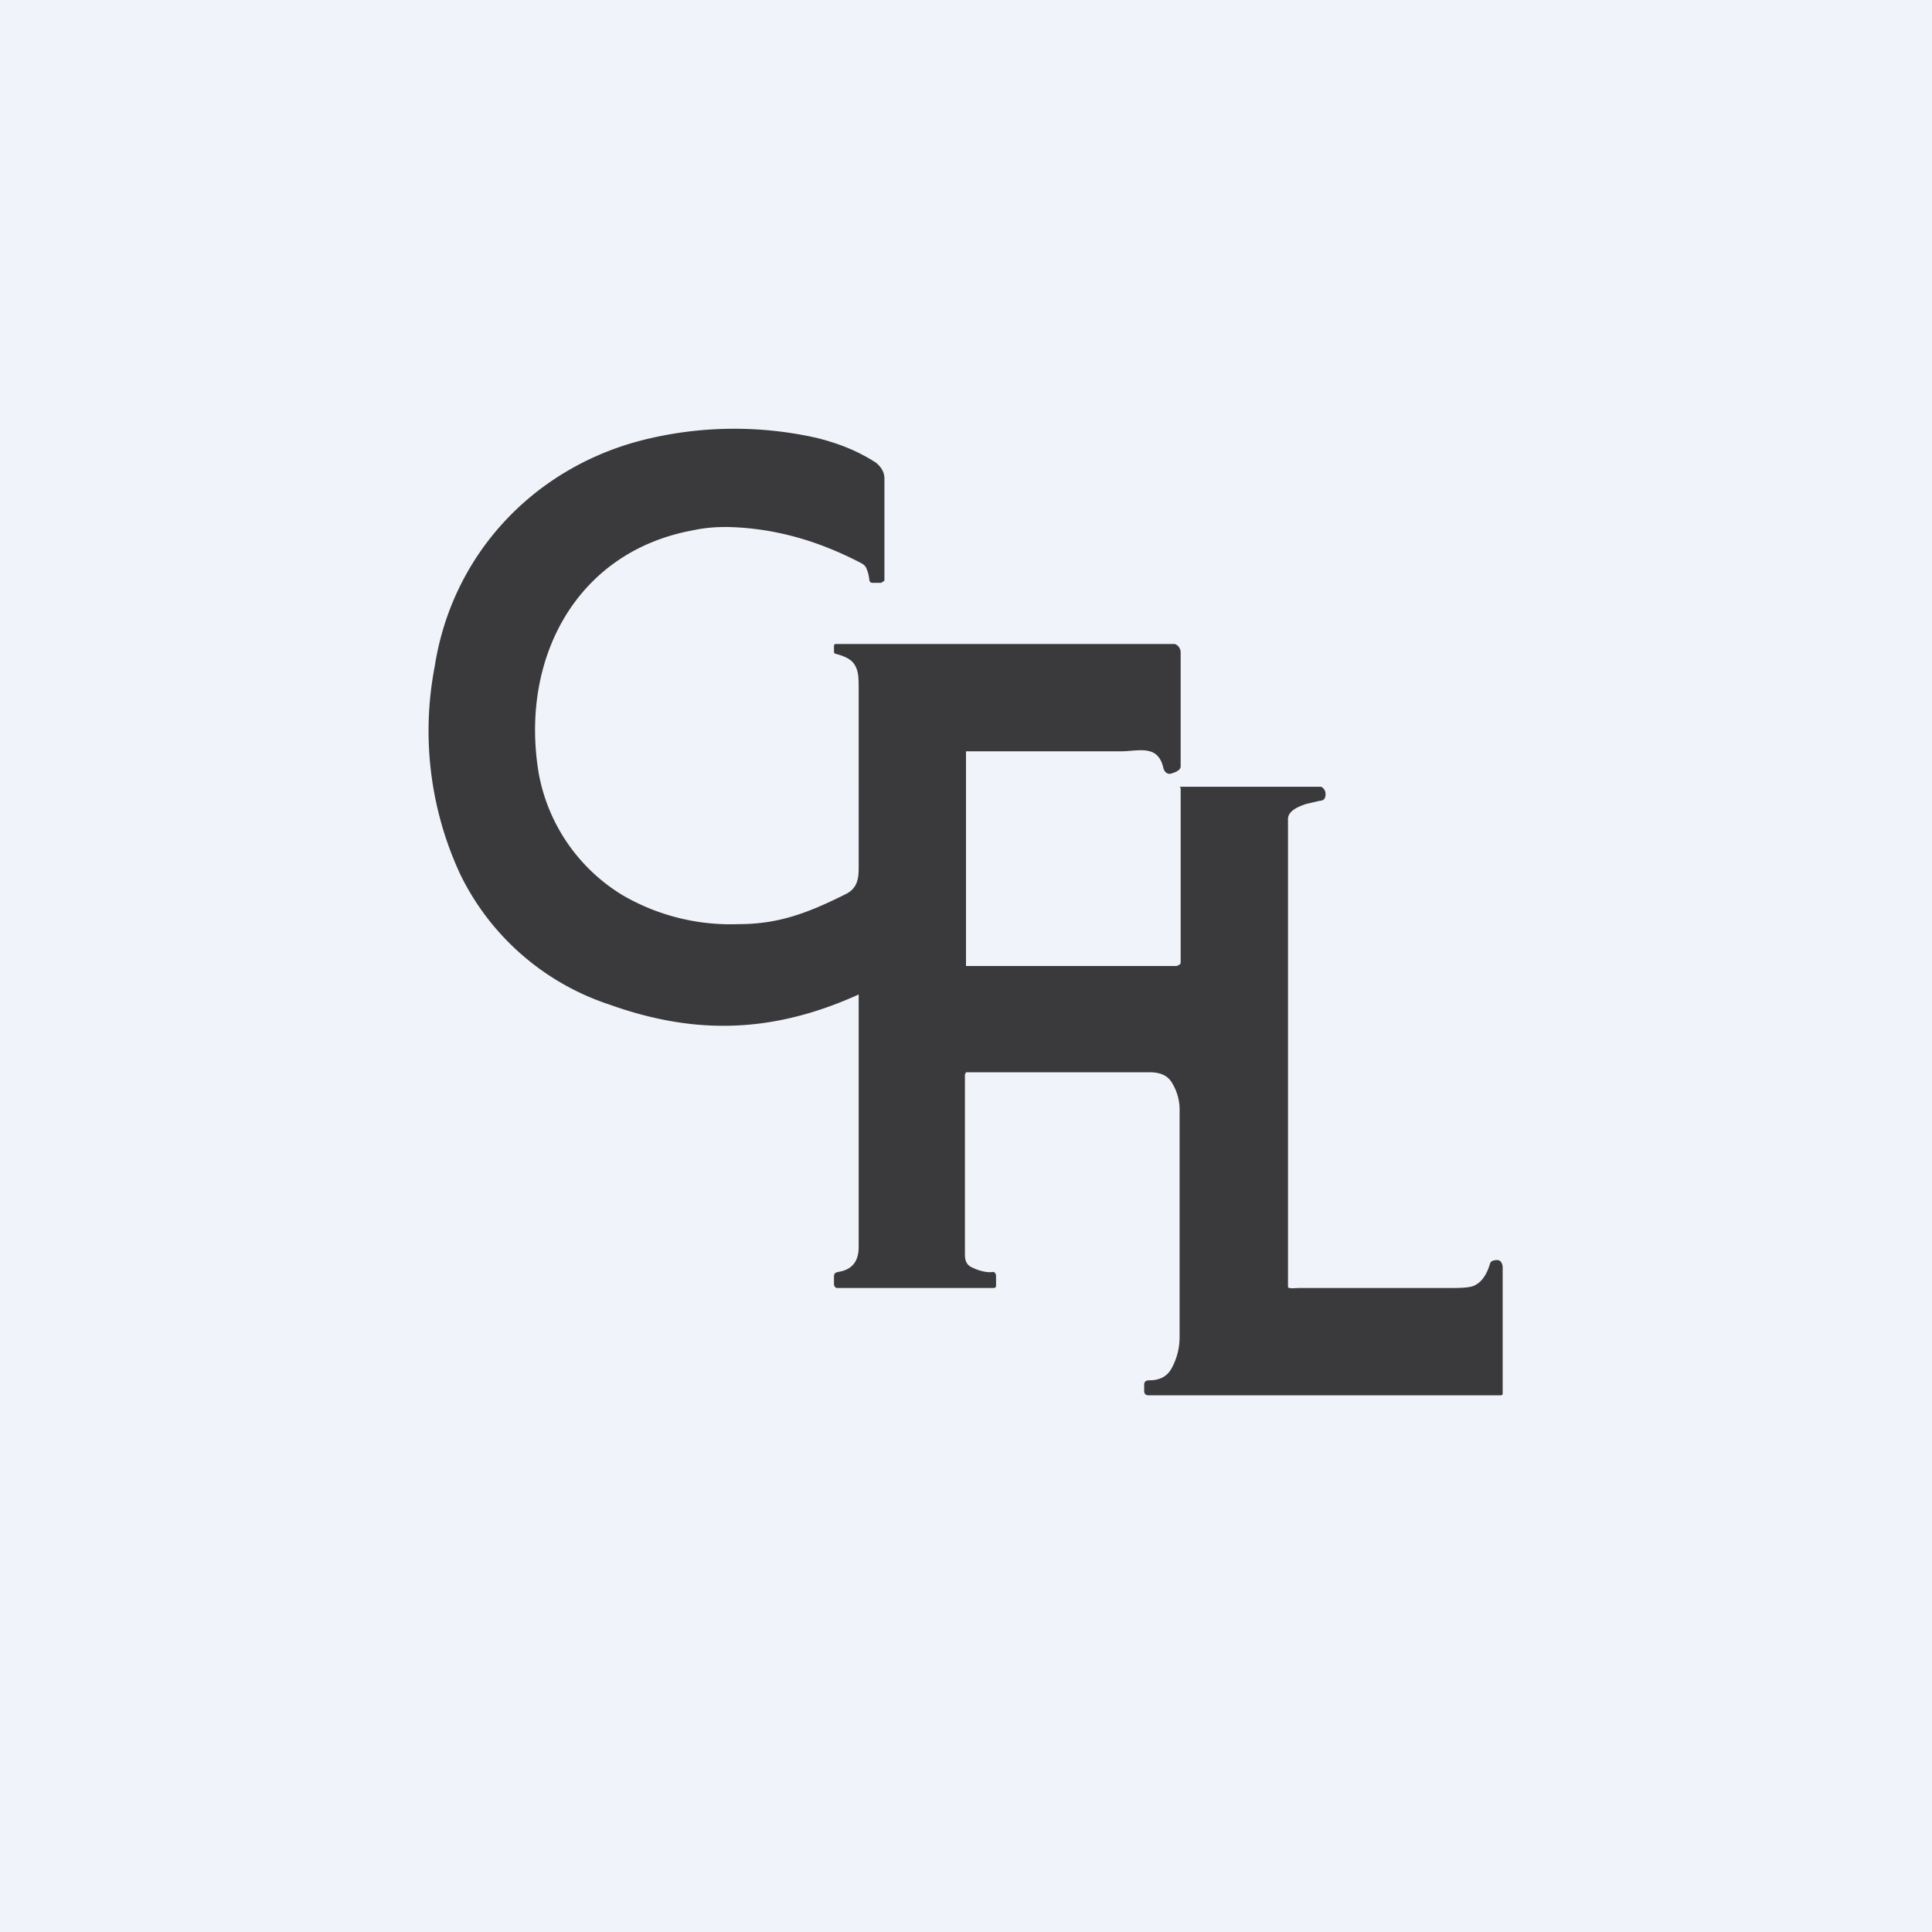 <!-- by TradingView --><svg width="18" height="18" viewBox="0 0 18 18" xmlns="http://www.w3.org/2000/svg"><path fill="#F0F3FA" d="M0 0h18v18H0z"/><path d="M13.88 11.79c0-.04.03-.05.07-.05.03 0 .05.03.05.07v1.17c0 .01 0 .02-.02.02H10.7c-.02 0-.04-.01-.04-.04v-.06c0-.03.02-.04.05-.04.1 0 .17-.04.21-.12a.6.6 0 0 0 .07-.28v-2.1a.48.48 0 0 0-.07-.27c-.04-.07-.11-.1-.21-.1H9l-.01.02v1.68c0 .06.02.1.07.12.06.03.14.05.19.04.02 0 .03.02.03.04v.08c0 .02 0 .03-.03.03H7.8c-.02 0-.03-.02-.03-.04v-.05c0-.04 0-.05.04-.06.13-.02.19-.1.19-.23V9.28c0-.01 0-.02-.01-.01-.78.35-1.5.38-2.31.09a2.37 2.37 0 0 1-1.39-1.21 3.17 3.17 0 0 1-.24-1.94c.16-1.03.9-1.83 1.9-2.1a3.5 3.5 0 0 1 1.66-.03c.2.05.38.12.55.23.05.04.08.09.08.15v.95l-.03.02h-.08c-.01 0-.02 0-.03-.02a.36.36 0 0 0-.03-.12.1.1 0 0 0-.04-.04c-.4-.21-.81-.33-1.25-.34-.07 0-.18 0-.32.03-1.1.2-1.62 1.21-1.44 2.27a1.68 1.68 0 0 0 .78 1.13 2 2 0 0 0 1.08.27c.37 0 .64-.1 1-.28.1-.05.12-.13.12-.24V6.42c0-.1 0-.17-.04-.23-.03-.05-.1-.08-.18-.1l-.01-.01v-.05c0-.02 0-.03.02-.03h3.15c.02 0 .06.03.06.08v1.06c0 .04-.06.06-.1.07-.03 0-.05-.02-.06-.05-.05-.23-.23-.16-.4-.16H9v2h1.96s.04-.01.04-.03V7.35c0-.02-.02-.02 0-.02h1.31c.03.02.04.04.04.07 0 .04-.02.06-.05.06l-.13.03c-.06.02-.17.06-.17.14v4.36c0 .02.08.01.1.01h1.39c.1 0 .19 0 .24-.02.07-.03.12-.1.15-.2Z" fill="#3A3A3C"/></svg>
